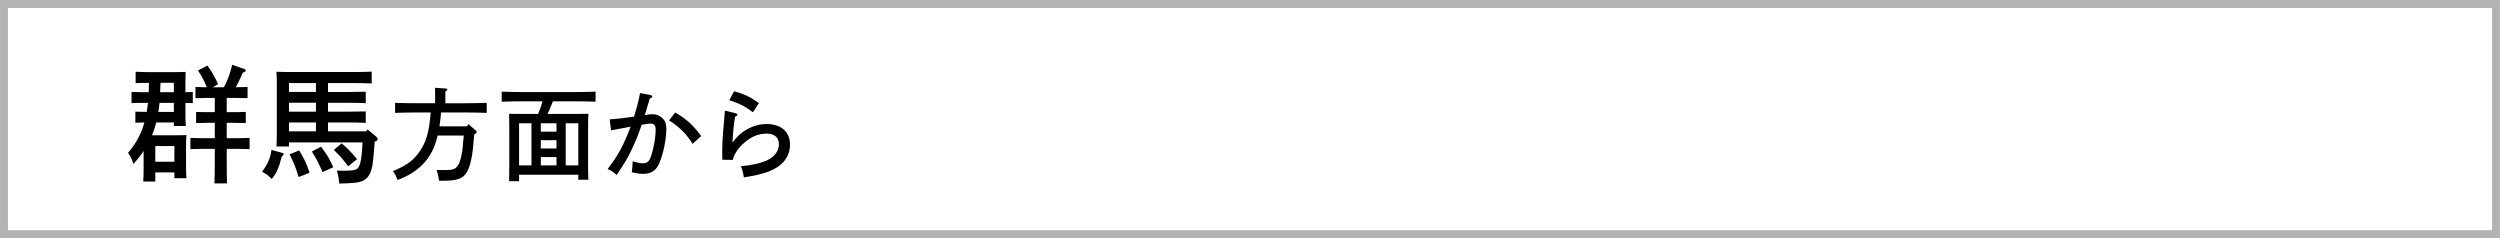 <?xml version="1.0" encoding="utf-8"?>
<!-- Generator: Adobe Illustrator 16.0.4, SVG Export Plug-In . SVG Version: 6.00 Build 0)  -->
<!DOCTYPE svg PUBLIC "-//W3C//DTD SVG 1.1//EN" "http://www.w3.org/Graphics/SVG/1.1/DTD/svg11.dtd">
<svg version="1.1" id="レイヤー_1" xmlns="http://www.w3.org/2000/svg" xmlns:xlink="http://www.w3.org/1999/xlink" x="0px"
	 y="0px" width="315px" height="30px" viewBox="0 0 315 30" enable-background="new 0 0 315 30" xml:space="preserve">
<g>
	<rect fill="#FFFFFF" width="315" height="30"/>
	<path fill="#B3B3B3" d="M314,1v28H1V1H314 M315,0H0v30h315V0L315,0z"/>
</g>
<g>
	<path d="M23.363,11.619c0.304-0.016,0.624-0.016,0.928-0.032v1.409c-0.304-0.016-0.624-0.032-0.928-0.032v1.329
		c0,0.593,0,0.8,0.048,1.585h-1.505v-0.449h-2.225c-0.08,0.354-0.192,0.689-0.305,1.025c-0.063,0.208-0.144,0.4-0.224,0.592h3.169
		c0.48,0,0.801-0.016,1.169-0.031c-0.032,0.287-0.048,0.912-0.048,1.408v2.369c0,0.752,0.016,1.296,0.048,1.664h-1.521v-0.736
		h-2.401v1.152h-1.521c0.032-0.384,0.048-0.912,0.048-1.696v-2.146c-0.352,0.529-0.769,1.057-1.28,1.633
		c-0.225-0.688-0.384-1.008-0.688-1.393c1.057-1.28,1.633-2.32,2.065-3.842c-0.385,0-0.753,0.017-1.137,0.033v-1.393
		c0.48,0.016,0.96,0.032,1.425,0.032c0.079-0.384,0.128-0.752,0.159-1.137h-0.464c-0.464,0-1.137,0-1.601,0.032v-1.409
		c0.464,0.016,1.137,0.032,1.601,0.032h0.561c0-0.4,0.032-0.784,0.032-1.184c-0.561,0-1.121,0.016-1.681,0.032V9.042
		c0.479,0.032,1.296,0.048,1.92,0.048h2.514c1.024,0,1.408-0.016,1.872-0.032c-0.016,0.289-0.031,0.736-0.031,1.409V11.619z
		 M21.971,18.406h-2.401v1.969h2.401V18.406z M20.098,12.963c-0.032,0.384-0.08,0.769-0.145,1.137h1.953v-1.137H20.098z
		 M21.906,10.435h-1.681l-0.048,1.184h1.729V10.435z M26.212,12.339c-0.464,0-1.137,0.016-1.584,0.032v-1.409
		c0.479,0.016,0.96,0.032,1.424,0.032c-0.271-0.736-0.672-1.457-1.104-2.113l1.185-0.625c0.513,0.688,0.992,1.537,1.345,2.353
		l-0.672,0.384h1.408c0.48-0.896,0.816-1.841,1.04-2.833l1.537,0.544c0.128,0.048,0.176,0.096,0.176,0.16
		c0,0.112-0.032,0.16-0.368,0.288c-0.448,0.977-0.576,1.281-0.896,1.841c0.496,0,0.993-0.016,1.489-0.032v1.409
		c-0.448-0.016-1.121-0.032-1.601-0.032h-1.024v1.792h0.8c0.465,0,1.137,0,1.601-0.032v1.408c-0.464-0.016-1.136-0.031-1.601-0.031
		h-0.8v1.937h1.28c0.464,0,1.152-0.016,1.601-0.032v1.408c-0.448-0.016-1.137-0.031-1.601-0.031h-1.28v1.537
		c0,1.216,0.016,2.24,0.031,2.816h-1.584c0.032-0.624,0.048-1.521,0.048-2.816v-1.537h-1.473c-0.48,0-1.152,0.016-1.601,0.031
		v-1.408c0.448,0.017,1.12,0.032,1.601,0.032h1.473v-1.937h-0.752c-0.48,0-1.153,0.016-1.602,0.031V14.1
		c0.448,0.032,1.121,0.032,1.602,0.032h0.752v-1.792H26.212z"/>
	<path d="M35.534,19.254c0.176,0.048,0.208,0.08,0.208,0.176c0,0.064-0.032,0.129-0.112,0.176l-0.111,0.064
		c-0.417,1.585-0.656,2.113-1.281,2.897c-0.304-0.368-0.624-0.608-1.216-0.929c0.704-0.944,1.057-1.744,1.185-2.753L35.534,19.254z
		 M46.131,16.549l0.191-0.24l1.152,0.977c0.064,0.064,0.112,0.16,0.112,0.256c0,0.112-0.08,0.209-0.256,0.256l-0.112,0.033
		c-0.24,3.104-0.32,3.553-0.72,4.241c-0.305,0.528-0.864,0.849-1.665,0.944c-0.528,0.064-1.169,0.096-2.081,0.111
		c-0.08-0.752-0.128-1.008-0.304-1.632c0.48,0.016,0.656,0.016,0.848,0.016c1.009,0,1.473-0.063,1.713-0.256
		c0.385-0.304,0.576-1.217,0.673-3.313h-9.268v0.512H34.83c0.032-0.384,0.048-0.912,0.048-1.696v-6.291
		c0-0.512-0.016-1.136-0.048-1.424c0.544,0.016,1.024,0.032,1.776,0.032h8.004c0.688,0,1.648-0.016,2.225-0.048v1.489
		c-0.544-0.032-1.568-0.048-2.225-0.048h-3.282v1.121h2.529c0.641,0,1.633-0.016,2.225-0.032v1.441
		c-0.592-0.032-1.584-0.048-2.225-0.048h-2.529v1.121h2.529c0.641,0,1.633-0.016,2.225-0.032v1.441
		c-0.592-0.032-1.584-0.049-2.225-0.049h-2.529v1.121H46.131z M36.415,10.466v1.121h3.393v-1.121H36.415z M36.415,12.947v1.121
		h3.393v-1.121H36.415z M39.808,15.428h-3.393v1.121h3.393V15.428z M37.695,18.949c0.64,1.041,0.912,1.633,1.312,2.818l-1.377,0.543
		c-0.384-1.248-0.512-1.568-1.137-2.864L37.695,18.949z M40.448,18.486c0.816,1.088,0.96,1.328,1.553,2.576l-1.36,0.625
		c-0.385-0.929-0.833-1.793-1.345-2.594L40.448,18.486z M43.041,18.069c0.736,0.593,1.121,1.009,1.953,1.985l-1.12,0.896
		c-0.16-0.209-0.305-0.385-0.385-0.496c-0.496-0.641-0.672-0.816-1.425-1.569L43.041,18.069z"/>
	<path d="M58.845,15.913l0.179-0.269l0.935,0.807c0.064,0.051,0.103,0.128,0.103,0.179c0,0.115-0.09,0.205-0.307,0.282
		c-0.026,0.256-0.064,0.691-0.167,1.855c-0.115,1.191-0.436,2.407-0.794,2.971c-0.524,0.807-1.203,1.037-3.085,1.037h-0.396
		c-0.026-0.218-0.064-0.486-0.09-0.602c-0.013-0.064-0.052-0.192-0.103-0.397c-0.025-0.077-0.064-0.218-0.103-0.371
		c0.295,0,0.691,0.026,0.807,0.026c1.152,0,1.446-0.078,1.754-0.424s0.563-1.139,0.691-2.15c0.013-0.102,0.063-0.703,0.166-1.779
		h-3.29c-0.063,0.256-0.128,0.512-0.218,0.781c-0.704,2.291-2.304,3.892-4.826,4.813c-0.256-0.614-0.308-0.704-0.589-1.114
		c1.664-0.703,2.381-1.203,3.137-2.163c0.998-1.293,1.421-2.612,1.613-5.224h-1.934c-0.704,0-1.856,0.026-2.548,0.051v-1.267
		c0.666,0.025,1.818,0.051,2.548,0.051h2.496V11.88c0-0.358,0-0.64-0.013-0.819l1.332,0.09c0.153,0.013,0.23,0.051,0.23,0.128
		s-0.064,0.154-0.257,0.256v1.473h2.65c0.807,0,1.907-0.026,2.561-0.051v1.267c-0.691-0.025-1.779-0.051-2.561-0.051H55.58
		c-0.064,0.576-0.115,1.165-0.205,1.741H58.845z"/>
	<path d="M69.667,12.764c-0.218,0.538-0.422,1.063-0.665,1.588h4.045c0.436,0,0.742,0,1.088-0.013
		c-0.025,0.41-0.038,0.986-0.038,2.036v4.021c0,1.023,0.013,1.766,0.038,2.252h-1.267V22.02h-7.464v0.807h-1.255
		c0.013-0.512,0.025-1.254,0.025-2.253v-4.199c0-0.769-0.013-1.626-0.025-2.036c0.333,0.013,0.641,0.013,1.088,0.013h2.573
		c0.218-0.512,0.41-1.05,0.538-1.588h-2.586c-0.704,0-1.856,0.026-2.548,0.051v-1.267c0.666,0.025,1.818,0.051,2.548,0.051h6.733
		c0.807,0,1.896-0.026,2.548-0.051v1.267c-0.679-0.025-1.767-0.051-2.548-0.051H69.667z M66.966,15.529h-1.562v5.312h1.562V15.529z
		 M70.115,16.592v-1.062h-1.972v1.062H70.115z M68.144,17.667v1.037h1.972v-1.037H68.144z M68.144,19.793v1.049h1.972v-1.049H68.144
		z M72.868,20.842v-5.312H71.28v5.312H72.868z"/>
	<path d="M81.988,11.983c0.115,0.026,0.192,0.103,0.192,0.179c0,0.103-0.077,0.167-0.294,0.23c-0.295,0.986-0.436,1.459-0.641,2.1
		c0.052,0,0.077,0,0.153-0.013c0.372-0.064,0.628-0.09,0.858-0.09c0.436,0,0.87,0.179,1.216,0.499
		c0.333,0.32,0.486,0.691,0.486,1.281c0,1.369-0.371,3.199-0.883,4.377c-0.41,0.948-1.024,1.357-2.022,1.357
		c-0.448,0-0.807-0.051-1.447-0.191c0.052-0.346,0.103-1.037,0.115-1.396c0.614,0.192,0.96,0.256,1.318,0.256
		c0.563,0,0.832-0.294,1.102-1.241c0.281-0.948,0.474-2.189,0.474-2.971c0-0.537-0.192-0.794-0.602-0.794
		c-0.205,0-0.423,0.026-1.165,0.153c-0.333,1.012-0.729,2.036-1.319,3.252c-0.474,0.986-0.793,1.523-1.83,3.086
		c-0.384-0.385-0.679-0.576-1.14-0.756c0.96-1.268,1.396-1.959,1.959-3.098c0.256-0.538,0.742-1.678,0.935-2.24
		c-0.756,0.141-1.588,0.294-2.458,0.461l-0.18-1.383c0.832-0.052,1.895-0.166,3.073-0.346c0.358-1.139,0.665-2.368,0.755-2.97
		L81.988,11.983z M85.074,14.172c1.485,0.884,2.163,1.485,3.277,2.971l-1.088,0.985c-0.743-1.229-1.678-2.151-2.958-2.957
		L85.074,14.172z"/>
	<path d="M92.729,14.274c0.115,0.026,0.18,0.103,0.18,0.192c0,0.089-0.077,0.153-0.281,0.217c-0.18,1.025-0.27,1.946-0.333,3.213
		h0.063c0.96-1.396,2.586-2.267,4.237-2.267c1.831,0,2.945,0.974,2.945,2.587c0,1.523-0.922,2.701-2.638,3.38
		c-0.742,0.294-1.933,0.576-3.175,0.755c-0.064-0.474-0.192-0.96-0.371-1.408c1.369-0.141,2.266-0.319,3.072-0.64
		c1.075-0.436,1.716-1.217,1.716-2.125c0-0.858-0.563-1.345-1.536-1.345c-1.127,0-2.1,0.435-3.099,1.396
		c-0.589,0.551-1.05,1.318-1.178,1.92l-1.318-0.025c-0.013-0.652-0.013-0.793-0.013-1.088c0-0.935,0.063-2.035,0.218-3.61
		c0.038-0.384,0.038-0.499,0.076-0.973c0.013-0.23,0.025-0.384,0.052-0.512L92.729,14.274z M92.498,11.497
		c1.191,0.32,2.087,0.742,3.137,1.485l-0.768,1.165c-0.935-0.717-1.793-1.165-2.983-1.511L92.498,11.497z"/>
</g>
</svg>
